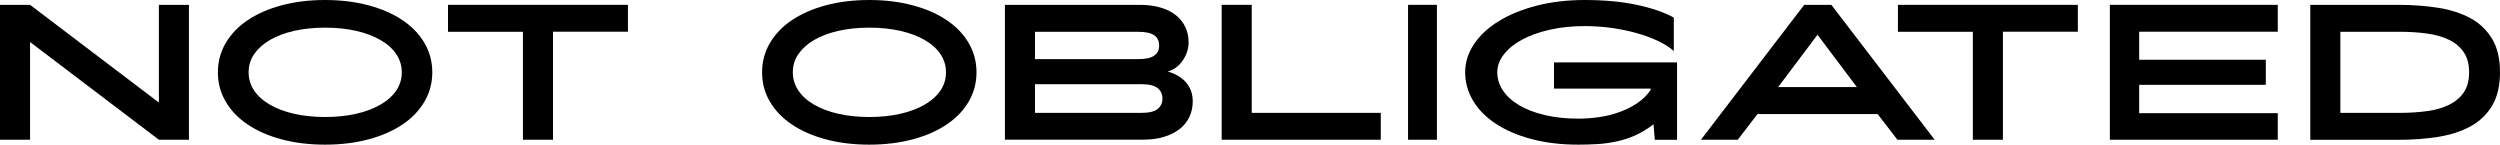 <svg width="1590" height="92" viewBox="0 0 1590 92" fill="none" xmlns="http://www.w3.org/2000/svg">
<g clip-path="url(#clip0_143_1166)">
<path d="M0 3.08H19.12L101.048 65.225V3.08H120.168V88.87H101.048L19.12 26.726V88.87H0V3.08Z" fill="black"/>
<path d="M138.57 46C138.57 39.244 140.243 33.035 143.541 27.372C146.887 21.708 151.524 16.84 157.547 12.816C163.569 8.793 170.739 5.613 179.104 3.378C187.469 1.143 196.694 0 206.732 0C216.77 0 225.995 1.143 234.36 3.378C242.725 5.613 249.943 8.743 255.966 12.816C261.988 16.84 266.673 21.708 269.971 27.372C273.269 33.035 274.942 39.244 274.942 46C274.942 52.756 273.269 58.965 269.971 64.629C266.625 70.292 261.988 75.16 255.966 79.184C249.943 83.207 242.773 86.387 234.36 88.622C225.995 90.857 216.77 92 206.732 92C196.694 92 187.469 90.857 179.104 88.622C170.739 86.387 163.522 83.257 157.547 79.184C151.524 75.16 146.84 70.292 143.541 64.629C140.195 58.965 138.57 52.756 138.57 46ZM158.12 46C158.12 50.272 159.315 54.147 161.705 57.674C164.095 61.201 167.441 64.132 171.743 66.615C176.045 69.099 181.16 71.037 187.087 72.378C193.014 73.719 199.61 74.415 206.78 74.415C213.95 74.415 220.546 73.719 226.473 72.378C232.401 71.037 237.563 69.099 241.865 66.615C246.167 64.132 249.561 61.151 251.951 57.674C254.341 54.197 255.535 50.322 255.535 46C255.535 41.678 254.341 37.853 251.951 34.326C249.561 30.799 246.215 27.868 241.865 25.384C237.563 22.901 232.401 20.963 226.473 19.622C220.546 18.281 213.95 17.585 206.78 17.585C199.61 17.585 193.014 18.281 187.087 19.622C181.16 20.963 176.045 22.901 171.743 25.384C167.441 27.868 164.143 30.849 161.705 34.326C159.267 37.803 158.12 41.678 158.12 46Z" fill="black"/>
<path d="M332.588 20.218H284.932V3.08H399.364V20.169H351.708V88.87H332.588V20.218Z" fill="black"/>
<path d="M484.686 46C484.686 39.244 486.359 33.035 489.657 27.372C493.003 21.708 497.64 16.84 503.662 12.816C509.685 8.793 516.855 5.613 525.22 3.378C533.585 1.143 542.81 0 552.848 0C562.886 0 572.111 1.143 580.476 3.378C588.841 5.613 596.059 8.743 602.081 12.816C608.104 16.84 612.788 21.708 616.087 27.372C619.385 33.035 621.058 39.244 621.058 46C621.058 52.756 619.385 58.965 616.087 64.629C612.741 70.292 608.104 75.16 602.081 79.184C596.059 83.207 588.889 86.387 580.476 88.622C572.111 90.857 562.886 92 552.848 92C542.81 92 533.585 90.857 525.22 88.622C516.855 86.387 509.637 83.257 503.662 79.184C497.64 75.16 492.955 70.292 489.657 64.629C486.311 58.965 484.686 52.756 484.686 46ZM504.236 46C504.236 50.272 505.431 54.147 507.821 57.674C510.211 61.201 513.557 64.132 517.859 66.615C522.161 69.099 527.275 71.037 533.202 72.378C539.13 73.719 545.726 74.415 552.896 74.415C560.066 74.415 566.662 73.719 572.589 72.378C578.516 71.037 583.679 69.099 587.981 66.615C592.283 64.132 595.676 61.151 598.066 57.674C600.456 54.197 601.651 50.322 601.651 46C601.651 41.678 600.456 37.853 598.066 34.326C595.676 30.799 592.33 27.868 587.981 25.384C583.679 22.901 578.516 20.963 572.589 19.622C566.662 18.281 560.066 17.585 552.896 17.585C545.726 17.585 539.13 18.281 533.202 19.622C527.275 20.963 522.161 22.901 517.859 25.384C513.557 27.868 510.259 30.849 507.821 34.326C505.383 37.803 504.236 41.678 504.236 46Z" fill="black"/>
<path d="M639.127 88.87V3.08H724.783C729.611 3.08 734.009 3.626 737.833 4.719C741.704 5.812 744.955 7.402 747.632 9.488C750.308 11.575 752.364 14.058 753.798 17.039C755.232 20.02 755.949 23.348 755.949 27.073C755.949 29.061 755.614 31.048 754.945 33.035C754.276 35.022 753.367 36.81 752.172 38.549C750.977 40.287 749.591 41.678 747.966 42.92C746.341 44.162 744.62 44.957 742.66 45.454C747.823 46.994 751.79 49.378 754.515 52.657C757.239 55.935 758.578 59.86 758.578 64.43C758.578 68.156 757.861 71.534 756.379 74.514C754.897 77.495 752.842 80.078 750.117 82.164C747.392 84.251 744.094 85.89 740.175 87.082C736.255 88.274 731.905 88.821 726.982 88.821H639.031L639.127 88.87ZM658.247 37.605H723.827C728.607 37.605 732.049 36.86 734.104 35.369C736.16 33.879 737.211 31.743 737.211 28.912C737.211 26.08 736.16 23.944 734.104 22.454C732.049 20.963 728.607 20.218 723.827 20.218H658.247V37.605ZM658.247 71.782H725.931C730.711 71.782 734.152 70.987 736.207 69.348C738.263 67.709 739.314 65.523 739.314 62.691C739.314 59.86 738.263 57.624 736.207 55.985C734.152 54.346 730.711 53.551 725.931 53.551H658.247V71.782Z" fill="black"/>
<path d="M776.979 3.08H796.099V71.782H878.171V88.87H776.979V3.08Z" fill="black"/>
<path d="M895.522 3.08H913.877V88.87H895.522V3.08Z" fill="black"/>
<path d="M988.349 56.382V39.691H1066.6V88.92H1052.45L1051.63 78.985C1047.91 81.965 1044.03 84.3 1040.02 86.088C1036 87.877 1031.94 89.168 1027.88 90.013C1023.77 90.858 1019.7 91.454 1015.64 91.652C1011.58 91.901 1007.66 92 1003.88 92C992.842 92 982.899 90.808 973.961 88.423C965.022 86.039 957.47 82.76 951.256 78.637C944.994 74.514 940.215 69.646 936.869 64.032C933.523 58.419 931.85 52.408 931.85 46C931.85 39.592 933.762 33.581 937.538 27.968C941.314 22.354 946.572 17.486 953.359 13.363C960.099 9.24 968.129 5.961 977.45 3.577C986.771 1.192 996.905 0 1007.95 0C1020.37 0 1031.42 1.043 1041.02 3.08C1050.68 5.166 1058.52 7.849 1064.54 11.177V32.438C1061.82 30.004 1058.37 27.868 1054.26 25.931C1050.15 23.994 1045.56 22.354 1040.59 20.963C1035.62 19.572 1030.32 18.529 1024.77 17.734C1019.23 16.989 1013.63 16.592 1007.99 16.592C1000.01 16.592 992.603 17.337 985.815 18.877C978.98 20.417 973.101 22.503 968.177 25.136C963.206 27.819 959.334 30.898 956.514 34.525C953.694 38.102 952.26 41.927 952.26 46C952.26 50.073 953.455 53.898 955.845 57.525C958.235 61.102 961.676 64.231 966.17 66.914C970.663 69.596 976.112 71.683 982.469 73.173C988.826 74.713 996.044 75.458 1003.98 75.458C1008.28 75.458 1012.68 75.11 1017.12 74.464C1021.57 73.819 1025.82 72.775 1029.93 71.285C1034.04 69.795 1037.77 67.957 1041.26 65.622C1044.7 63.287 1047.57 60.505 1049.82 57.177V56.333H988.301L988.349 56.382Z" fill="black"/>
<path d="M1147.47 3.08H1164.73L1230.45 88.87H1206.74L1194.17 72.527H1117.79L1105.22 88.87H1081.8L1147.47 3.08ZM1130.93 55.389H1180.98L1155.93 22.106L1130.89 55.389H1130.93Z" fill="black"/>
<path d="M1254.73 20.218H1207.08V3.08H1321.51V20.169H1273.85V88.87H1254.73V20.218Z" fill="black"/>
<path d="M1341.87 3.08H1448.66V20.169H1360.51V38.002H1441.06V53.948H1360.51V71.981H1448.66V88.87H1341.87V3.08Z" fill="black"/>
<path d="M1469.35 3.08H1525.37C1534.41 3.08 1542.87 3.726 1550.76 4.968C1558.64 6.21 1565.48 8.445 1571.31 11.624C1577.14 14.803 1581.68 19.225 1585.03 24.788C1588.37 30.352 1590 37.406 1590 45.95C1590 54.495 1588.33 61.598 1585.03 67.162C1581.73 72.726 1577.14 77.097 1571.31 80.326C1565.48 83.555 1558.64 85.741 1550.76 87.032C1542.87 88.274 1534.41 88.92 1525.37 88.92H1469.35V3.08ZM1488.47 71.782H1526.57C1532.69 71.782 1538.42 71.385 1543.78 70.639C1549.13 69.894 1553.77 68.553 1557.69 66.616C1561.61 64.678 1564.71 62.045 1566.96 58.767C1569.21 55.438 1570.35 51.216 1570.35 46C1570.35 40.784 1569.21 36.562 1566.96 33.233C1564.71 29.905 1561.61 27.272 1557.69 25.384C1553.77 23.447 1549.13 22.106 1543.78 21.361C1538.42 20.616 1532.69 20.218 1526.57 20.218H1488.47V71.832V71.782Z" fill="black"/>
</g>
<defs>
<clipPath id="clip0_143_1166">
<rect width="1590" height="92" fill="white"/>
</clipPath>
</defs>
</svg>
